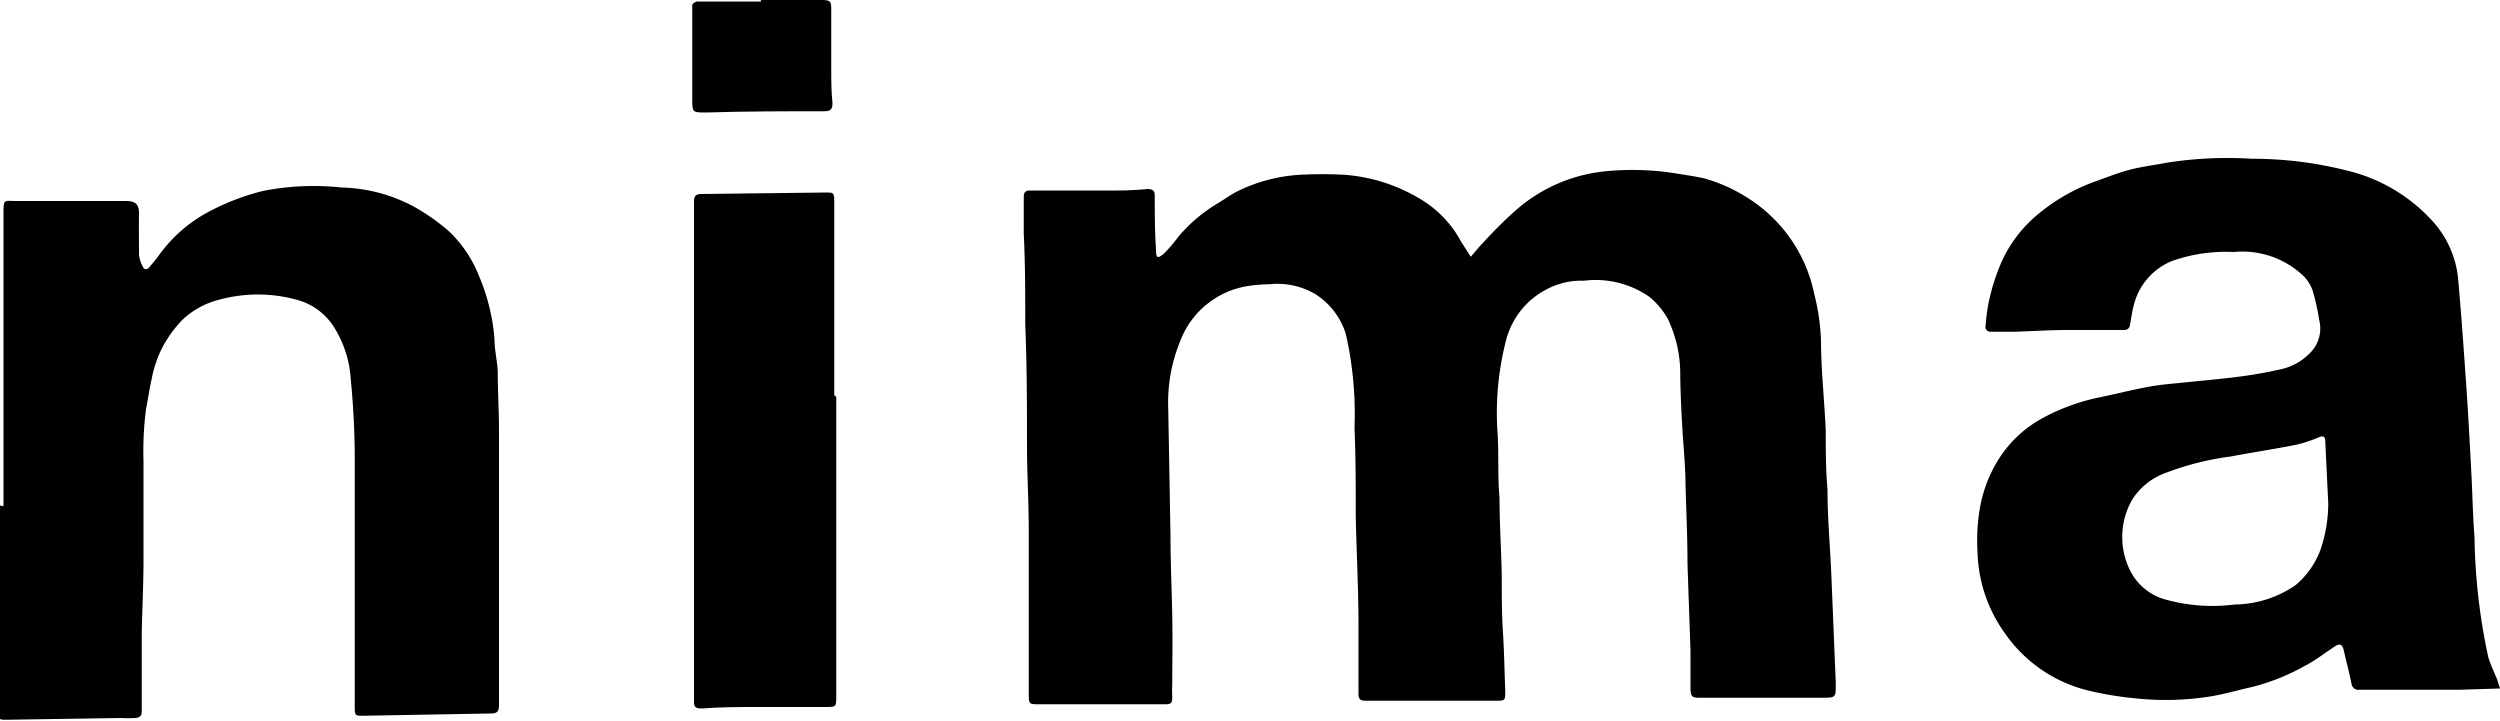 <svg id="圖層_1" data-name="圖層 1" xmlns="http://www.w3.org/2000/svg" width="100" height="28.83" viewBox="0 0 100 28.83"><title>未命名-1</title><path d="M413.22,404.63c.21-.24.36-.43.53-.6a16.42,16.42,0,0,1,1.33-1.31,6.38,6.38,0,0,1,3.44-1.5,11.07,11.07,0,0,1,2.93.08c.36.06.73.11,1.09.19a6.43,6.43,0,0,1,1.81.82,5.94,5.94,0,0,1,2.61,3.81,8.79,8.79,0,0,1,.27,1.85c0,1.21.14,2.42.19,3.62,0,.78,0,1.57.07,2.35,0,1.11.1,2.22.15,3.33l.18,4.39v.15c0,.39,0,.46-.44.46h-5c-.31,0-.36-.05-.37-.35,0-.51,0-1,0-1.51l-.12-3.48c0-1.06-.05-2.12-.08-3.18,0-.69-.07-1.37-.11-2s-.09-1.57-.1-2.36a5.1,5.1,0,0,0-.5-2.28,3.07,3.07,0,0,0-.74-.88,3.76,3.76,0,0,0-2.62-.64,2.92,2.92,0,0,0-1.4.3,3.18,3.18,0,0,0-1.71,2.09,11.6,11.6,0,0,0-.34,3.67c.06.87,0,1.74.08,2.61,0,1,.07,2.08.09,3.12,0,.77,0,1.54.05,2.32s.06,1.54.09,2.31c0,.35,0,.38-.35.38l-4.22,0H409c-.19,0-.27-.07-.27-.26,0-.91,0-1.82,0-2.74,0-1.46-.08-2.93-.11-4.39,0-1.18,0-2.36-.05-3.53a14.37,14.37,0,0,0-.35-3.76,2.9,2.9,0,0,0-1.24-1.6,3,3,0,0,0-1.81-.38,6.11,6.11,0,0,0-.86.07A3.47,3.47,0,0,0,401.6,408a6.46,6.46,0,0,0-.48,2.72l.09,5.09c0,1.06.05,2.12.07,3.18s0,1.83,0,2.74a3.59,3.59,0,0,0,0,.47c0,.22,0,.33-.26.33-.51,0-1,0-1.51,0l-3.58,0c-.35,0-.39,0-.39-.37,0-1.33,0-2.65,0-4,0-.86,0-1.73,0-2.59,0-1.05-.06-2.11-.07-3.16,0-1.69,0-3.37-.07-5.06,0-1.22,0-2.43-.06-3.65,0-.49,0-1,0-1.46,0-.19.07-.26.26-.26,1.15,0,2.31,0,3.46,0q.61,0,1.23-.06c.21,0,.29.07.29.27,0,.72,0,1.43.05,2.15,0,.34.06.38.31.17a5.81,5.81,0,0,0,.56-.65,6.17,6.17,0,0,1,1.57-1.35c.26-.15.5-.33.76-.47a6.52,6.52,0,0,1,2.59-.69,16.62,16.62,0,0,1,1.73,0,6.84,6.84,0,0,1,3.1,1,4.37,4.37,0,0,1,1.58,1.67Z" transform="translate(-354.39 -394.36)"/><path d="M454.39,421.9l-1.61.05-3,0-1,0a.28.28,0,0,1-.33-.24c-.09-.45-.21-.89-.31-1.34-.06-.24-.16-.29-.36-.15-.39.25-.76.55-1.17.76a8.64,8.64,0,0,1-2.14.86c-.54.12-1.08.28-1.62.37a11.35,11.35,0,0,1-3.08.08A13.35,13.35,0,0,1,438,422a5.69,5.69,0,0,1-3.4-2.29,5.82,5.82,0,0,1-1.11-3.28,7.55,7.55,0,0,1,.09-1.71,5.42,5.42,0,0,1,.67-1.85,4.76,4.76,0,0,1,1.87-1.8,8.22,8.22,0,0,1,2.27-.82c.67-.14,1.34-.31,2-.43.52-.09,1-.12,1.57-.18s1.25-.12,1.88-.2a17.1,17.1,0,0,0,1.74-.3,2.31,2.31,0,0,0,1.22-.67,1.37,1.37,0,0,0,.36-1.3,9.4,9.4,0,0,0-.26-1.17,1.53,1.53,0,0,0-.33-.56,3.54,3.54,0,0,0-2.83-1,6.47,6.47,0,0,0-2.47.36,2.58,2.58,0,0,0-1.52,1.73c-.07.26-.11.54-.16.82a.22.22,0,0,1-.25.21c-.74,0-1.48,0-2.22,0s-1.46.05-2.19.07h-.88c-.2,0-.27-.1-.23-.31a7.22,7.22,0,0,1,.11-.83,8.34,8.34,0,0,1,.52-1.65,5.29,5.29,0,0,1,1.23-1.71,7.6,7.6,0,0,1,2.43-1.48c.48-.17.95-.36,1.43-.49s1.05-.2,1.57-.3a15.68,15.68,0,0,1,3.35-.15,15.42,15.42,0,0,1,3.76.46,6.74,6.74,0,0,1,3.44,2,4,4,0,0,1,1.05,2.29c.13,1.44.23,2.88.33,4.32.08,1.14.14,2.29.2,3.43.05.88.06,1.76.13,2.63a24.19,24.19,0,0,0,.55,4.8c.09.31.24.61.36.91Zm-6.87-7.4L447.4,412c0-.16-.07-.22-.23-.16a5.48,5.48,0,0,1-.89.3c-.88.18-1.77.31-2.66.48a11.37,11.37,0,0,0-2.64.67,2.62,2.62,0,0,0-1.31,1.07,3,3,0,0,0-.09,2.79,2.24,2.24,0,0,0,1.39,1.18,7,7,0,0,0,2.81.21,4.36,4.36,0,0,0,2.44-.78,3.39,3.39,0,0,0,1-1.44A5.82,5.82,0,0,0,447.52,414.5Z" transform="translate(-354.39 -394.36)"/><path d="M354.53,414.61c0-1.31,0-2.62,0-3.93s0-2.47,0-3.7,0-2.65,0-4c0-.72,0-.57.59-.58l4.32,0c.39,0,.52.15.51.55s0,1.06,0,1.59a1.28,1.28,0,0,0,.16.5c.06.12.17.11.26,0s.24-.28.35-.43a5.8,5.8,0,0,1,1.82-1.67,9.46,9.46,0,0,1,2.36-.94,10.36,10.36,0,0,1,3.14-.14,6.44,6.44,0,0,1,2.84.73,8,8,0,0,1,1.52,1.07,5,5,0,0,1,1.15,1.74,8,8,0,0,1,.62,2.53c0,.43.11.86.13,1.29,0,.79.05,1.58.05,2.38,0,1,0,2,0,3s0,2,0,3c0,.79,0,1.57,0,2.35v2.59c0,.29-.07.36-.36.36l-5.07.09c-.32,0-.34,0-.34-.35,0-.95,0-1.91,0-2.86,0-2.36,0-4.73,0-7.09,0-1.06-.06-2.12-.16-3.17a4.43,4.43,0,0,0-.66-2.06,2.53,2.53,0,0,0-1.5-1.11,5.86,5.86,0,0,0-3.11,0,3.29,3.29,0,0,0-1.47.81,4.79,4.79,0,0,0-.89,1.29,5,5,0,0,0-.34,1.1c-.09.39-.14.79-.22,1.18a13.18,13.18,0,0,0-.1,2.08c0,.58,0,1.17,0,1.75s0,1.45,0,2.18c0,1-.05,1.95-.07,2.93,0,.59,0,1.18,0,1.77v1.4c0,.18-.12.23-.26.24a5.68,5.68,0,0,1-.59,0l-4.55.07c-.32,0-.33,0-.32-.35,0-1.39,0-2.77,0-4.15s0-2.72,0-4.08Z" transform="translate(-354.39 -394.36)"/><path d="M387.84,410.23V414c0,1.21,0,2.41,0,3.61,0,1.54,0,3.08,0,4.62,0,.39,0,.41-.39.41l-2.74,0c-.76,0-1.52,0-2.27.06-.21,0-.3-.06-.29-.28,0-1.31,0-2.62,0-3.93,0-1.52,0-3,0-4.55,0-.93,0-1.86,0-2.78,0-.75,0-1.5,0-2.25,0-1.45,0-2.91,0-4.37,0-.71,0-1.43,0-2.14,0-.21.09-.28.29-.28l5-.06c.27,0,.32,0,.32.33,0,1.16,0,2.33,0,3.49,0,1.43,0,2.86,0,4.29Z" transform="translate(-354.39 -394.36)"/><path d="M384.82,394.36h2.44c.35,0,.38.05.38.39,0,.79,0,1.58,0,2.37,0,.46,0,.91.05,1.37,0,.24-.08.32-.32.32-1.58,0-3.16,0-4.73.05-.58,0-.56,0-.56-.63s0-.94,0-1.41c0-.75,0-1.51,0-2.26,0-.05.13-.14.2-.14.71,0,1.42,0,2.13,0h.42Z" transform="translate(-354.39 -394.36)"/></svg>